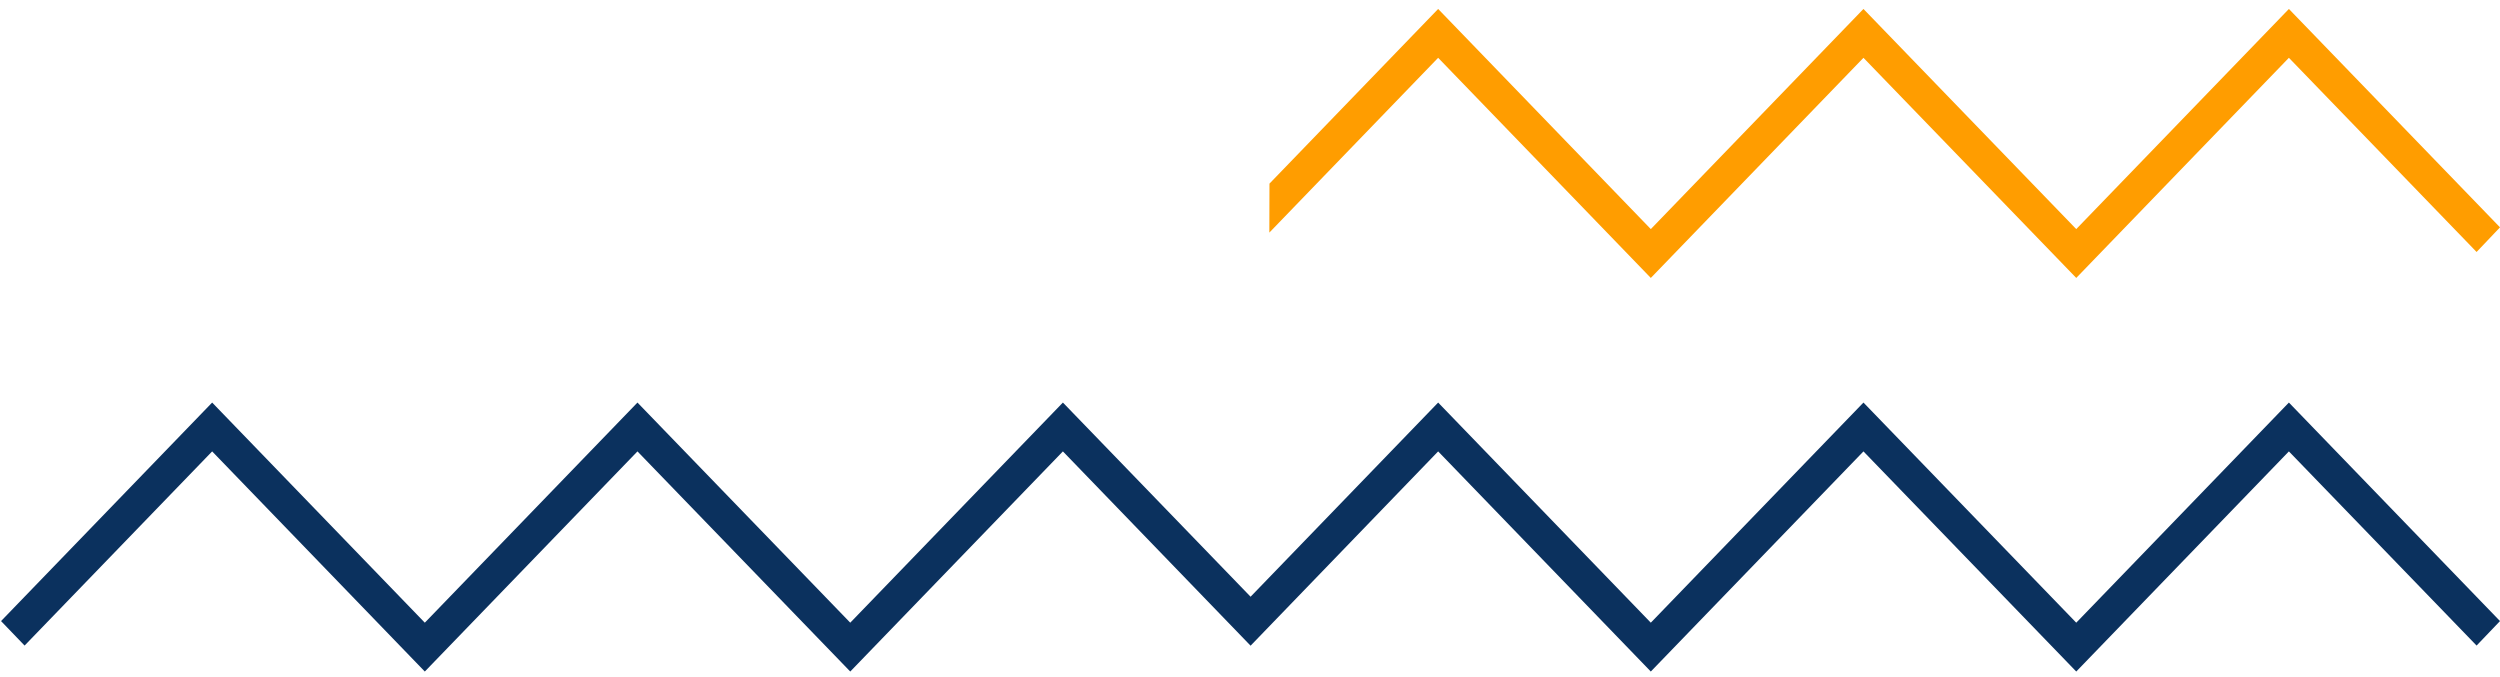 <svg xmlns="http://www.w3.org/2000/svg" fill="none" viewBox="0 0 251 68" height="68" width="251">
<path fill="#0B315E" d="M229.805 40.416L208.455 62.518L187.091 40.416L165.741 62.518L144.39 40.416L125.559 59.911L106.715 40.416L85.365 62.518L64.001 40.416L42.651 62.518L21.3 40.416L0.105 62.356L2.469 64.815L21.3 45.32L42.651 67.422L64.001 45.32L85.365 67.422L106.715 45.32L125.559 64.828L144.39 45.32L165.741 67.422L187.091 45.32L208.455 67.422L229.805 45.32L248.649 64.815L251 62.356L229.805 40.416Z"></path>
<path fill="#FF9D00" d="M229.805 0.899L208.455 23.001L187.091 0.899L165.741 23.001L144.39 0.899L127.455 18.435L127.442 23.353L144.39 5.803L165.741 27.905L187.091 5.803L208.455 27.905L229.805 5.803L248.649 25.298L251 22.826L229.805 0.899Z"></path>
</svg>
